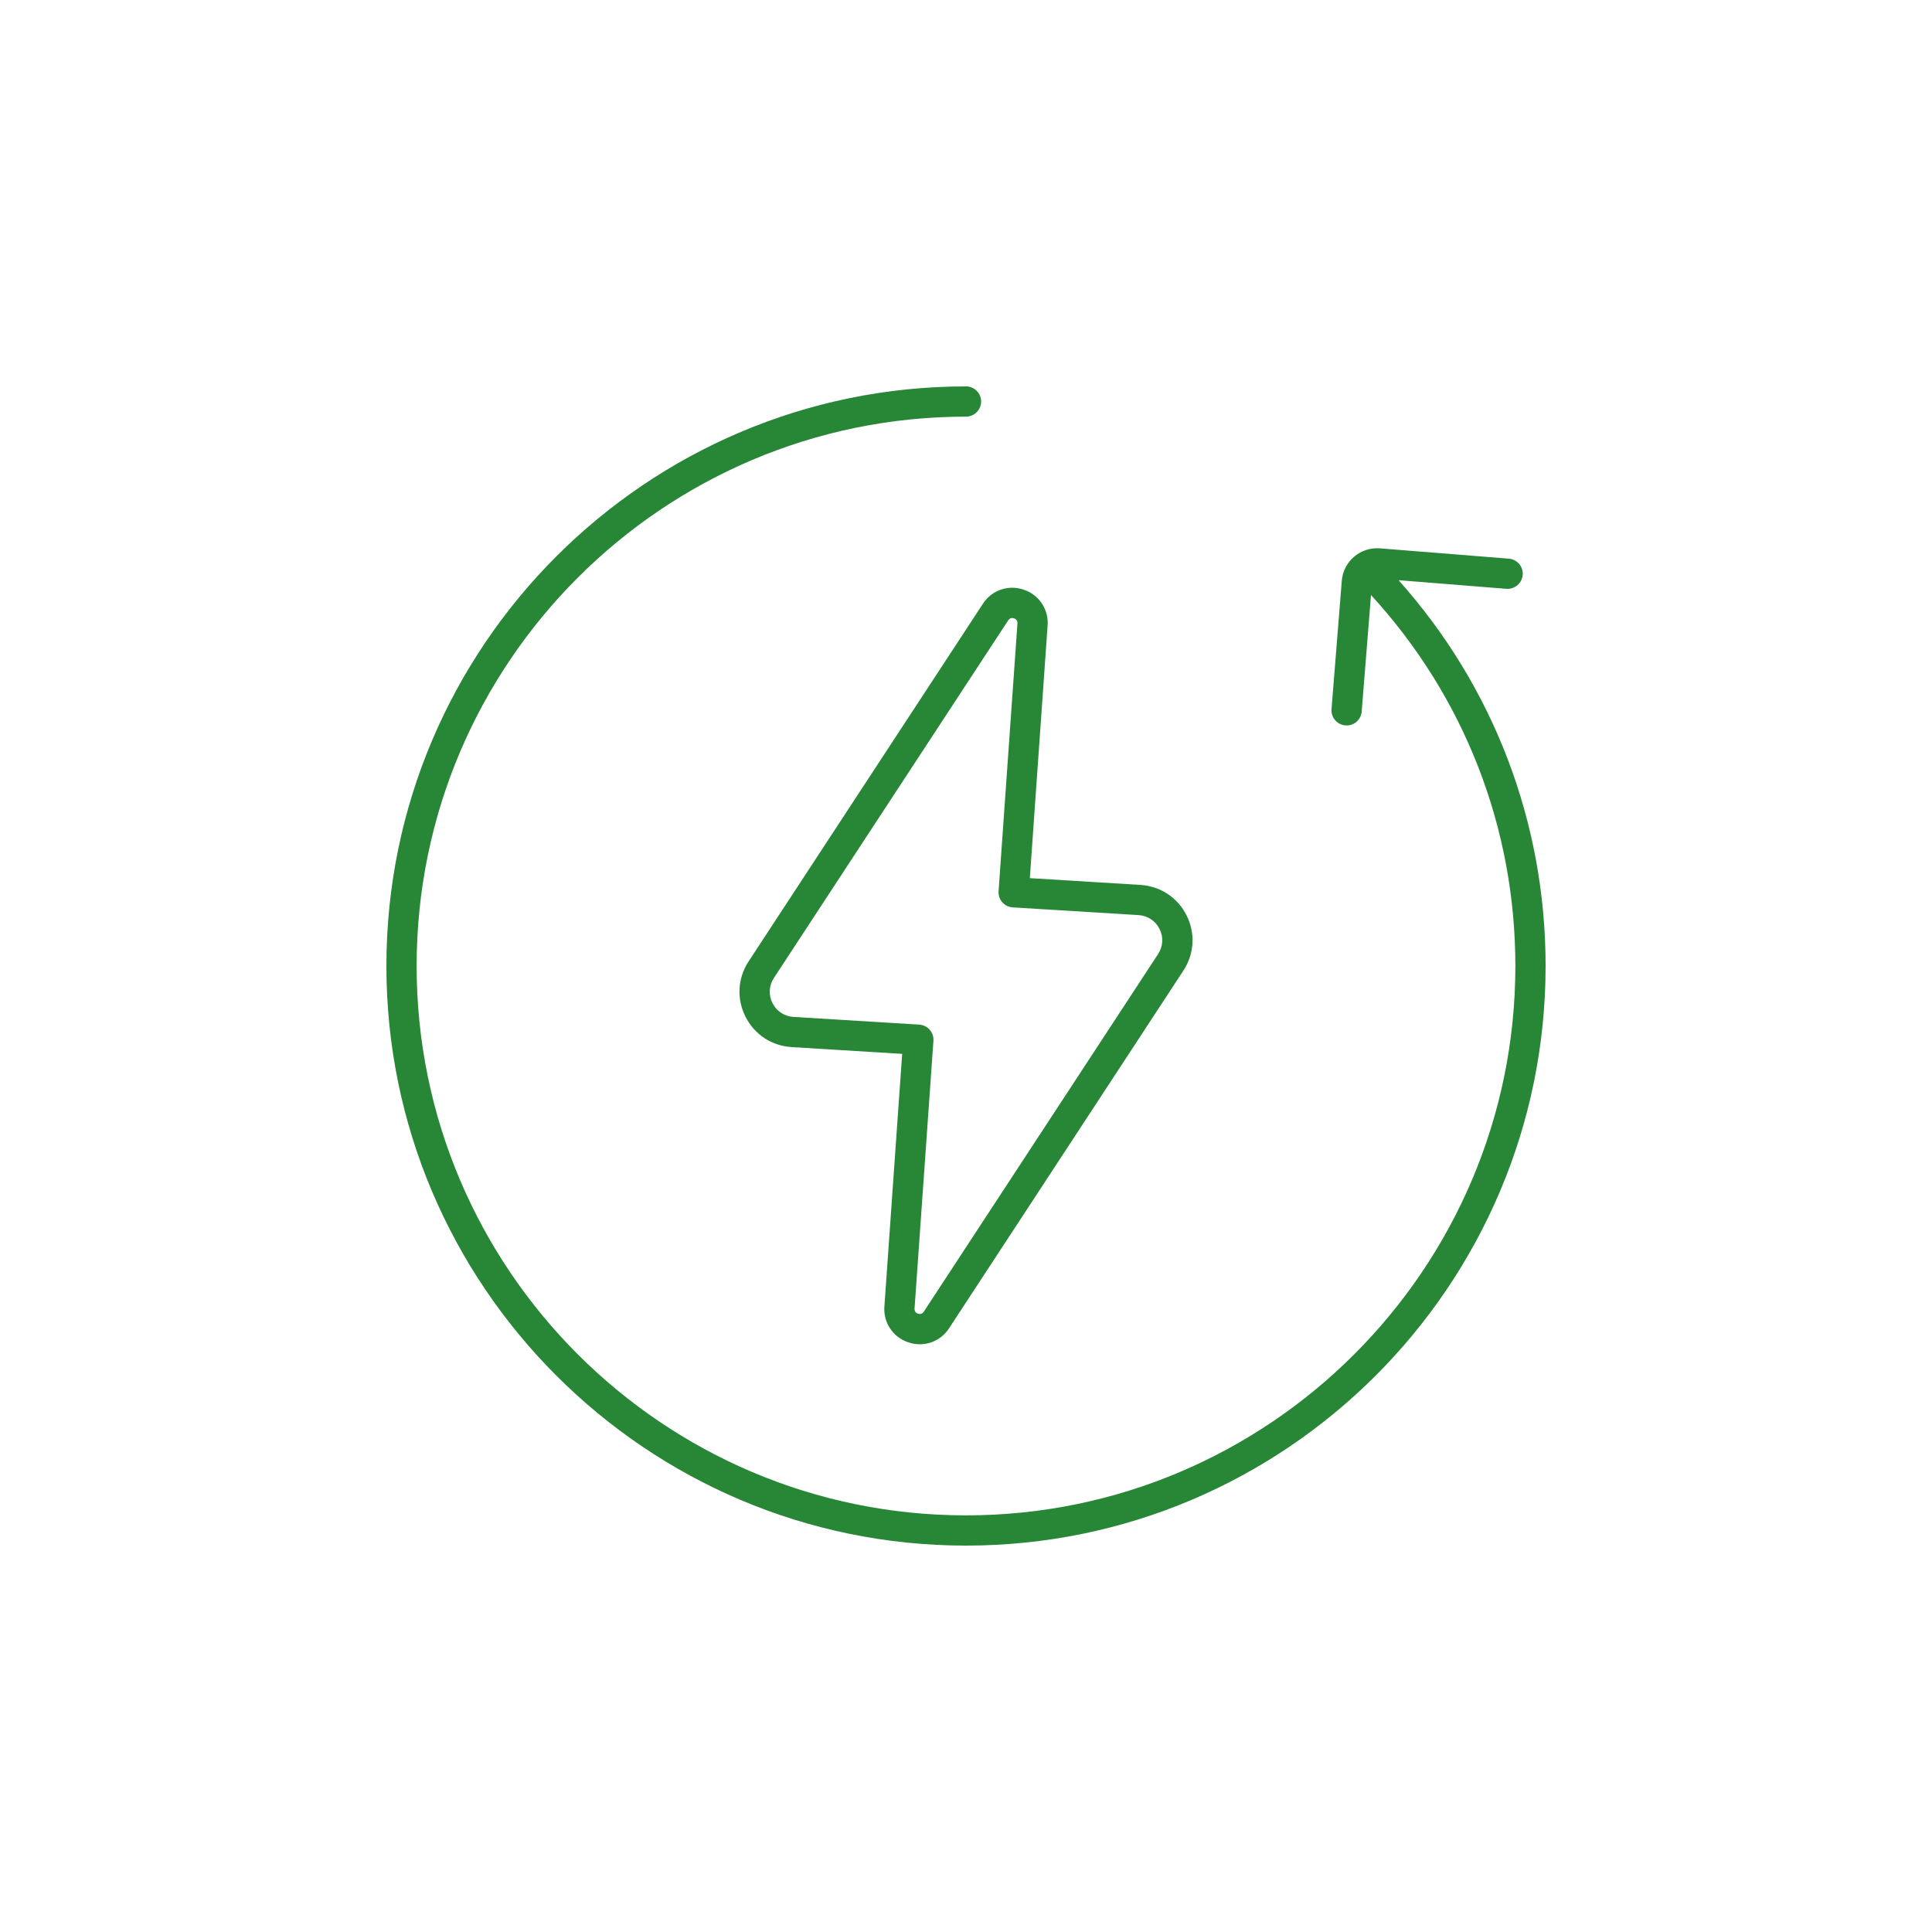 <svg xmlns="http://www.w3.org/2000/svg" width="100" height="100" viewBox="0 0 100 100" fill="none"><path d="M80 50C80 66.542 66.541 80 50 80C33.459 80 20 66.542 20 50C20 33.458 33.459 20 50 20C50.208 20 50.407 20.082 50.553 20.229C50.7 20.376 50.783 20.575 50.783 20.783C50.783 20.99 50.7 21.189 50.553 21.336C50.407 21.483 50.208 21.565 50 21.565C34.322 21.565 21.565 34.321 21.565 50C21.565 65.679 34.322 78.435 50 78.435C65.678 78.435 78.435 65.679 78.435 50C78.435 42.831 75.785 36.054 70.963 30.798L70.478 36.861C70.454 37.061 70.353 37.245 70.196 37.373C70.04 37.501 69.84 37.563 69.638 37.547C69.436 37.531 69.249 37.438 69.115 37.287C68.98 37.136 68.909 36.938 68.917 36.736L69.451 30.058C69.491 29.576 69.72 29.129 70.088 28.815C70.457 28.501 70.934 28.346 71.416 28.382L78.095 28.916C78.197 28.923 78.297 28.951 78.389 28.998C78.481 29.045 78.563 29.109 78.63 29.188C78.697 29.266 78.747 29.357 78.779 29.455C78.811 29.553 78.823 29.656 78.815 29.759C78.797 29.965 78.698 30.156 78.54 30.291C78.383 30.425 78.178 30.492 77.972 30.477L72.389 30.03C77.308 35.534 80 42.57 80 50ZM38.749 49.76L50.874 31.252C51.093 30.91 51.42 30.653 51.803 30.52C52.186 30.388 52.603 30.388 52.985 30.521C53.371 30.647 53.702 30.899 53.927 31.236C54.152 31.574 54.256 31.977 54.224 32.381L53.304 45.452L59.028 45.803C60.06 45.867 60.953 46.456 61.418 47.382C61.882 48.307 61.818 49.375 61.251 50.24L49.126 68.748C48.907 69.09 48.58 69.348 48.197 69.48C47.814 69.613 47.397 69.612 47.015 69.479C46.629 69.353 46.298 69.101 46.073 68.763C45.848 68.426 45.744 68.023 45.776 67.619L46.696 54.548L40.973 54.197C39.94 54.133 39.047 53.544 38.583 52.618C38.12 51.693 38.182 50.625 38.749 49.76ZM39.982 51.917C40.192 52.337 40.599 52.606 41.068 52.635L47.581 53.034C47.684 53.041 47.785 53.068 47.878 53.113C47.971 53.159 48.053 53.222 48.122 53.3C48.19 53.377 48.242 53.468 48.275 53.566C48.308 53.664 48.321 53.767 48.314 53.87L47.337 67.729C47.327 67.896 47.427 67.966 47.514 67.995C47.602 68.023 47.724 68.029 47.817 67.89L59.942 49.382C60.069 49.192 60.142 48.971 60.156 48.743C60.169 48.515 60.122 48.287 60.018 48.083C59.917 47.878 59.763 47.704 59.572 47.578C59.381 47.452 59.16 47.378 58.932 47.365L52.419 46.966C52.316 46.959 52.215 46.932 52.122 46.887C52.029 46.841 51.947 46.778 51.878 46.7C51.81 46.623 51.758 46.532 51.725 46.434C51.692 46.336 51.679 46.233 51.686 46.13L52.663 32.271C52.673 32.104 52.573 32.034 52.486 32.005C52.454 31.994 52.422 31.989 52.389 31.988C52.32 31.988 52.245 32.017 52.184 32.11L40.058 50.618C39.931 50.808 39.858 51.029 39.844 51.257C39.831 51.485 39.878 51.713 39.982 51.917Z" fill="#288737"></path></svg>